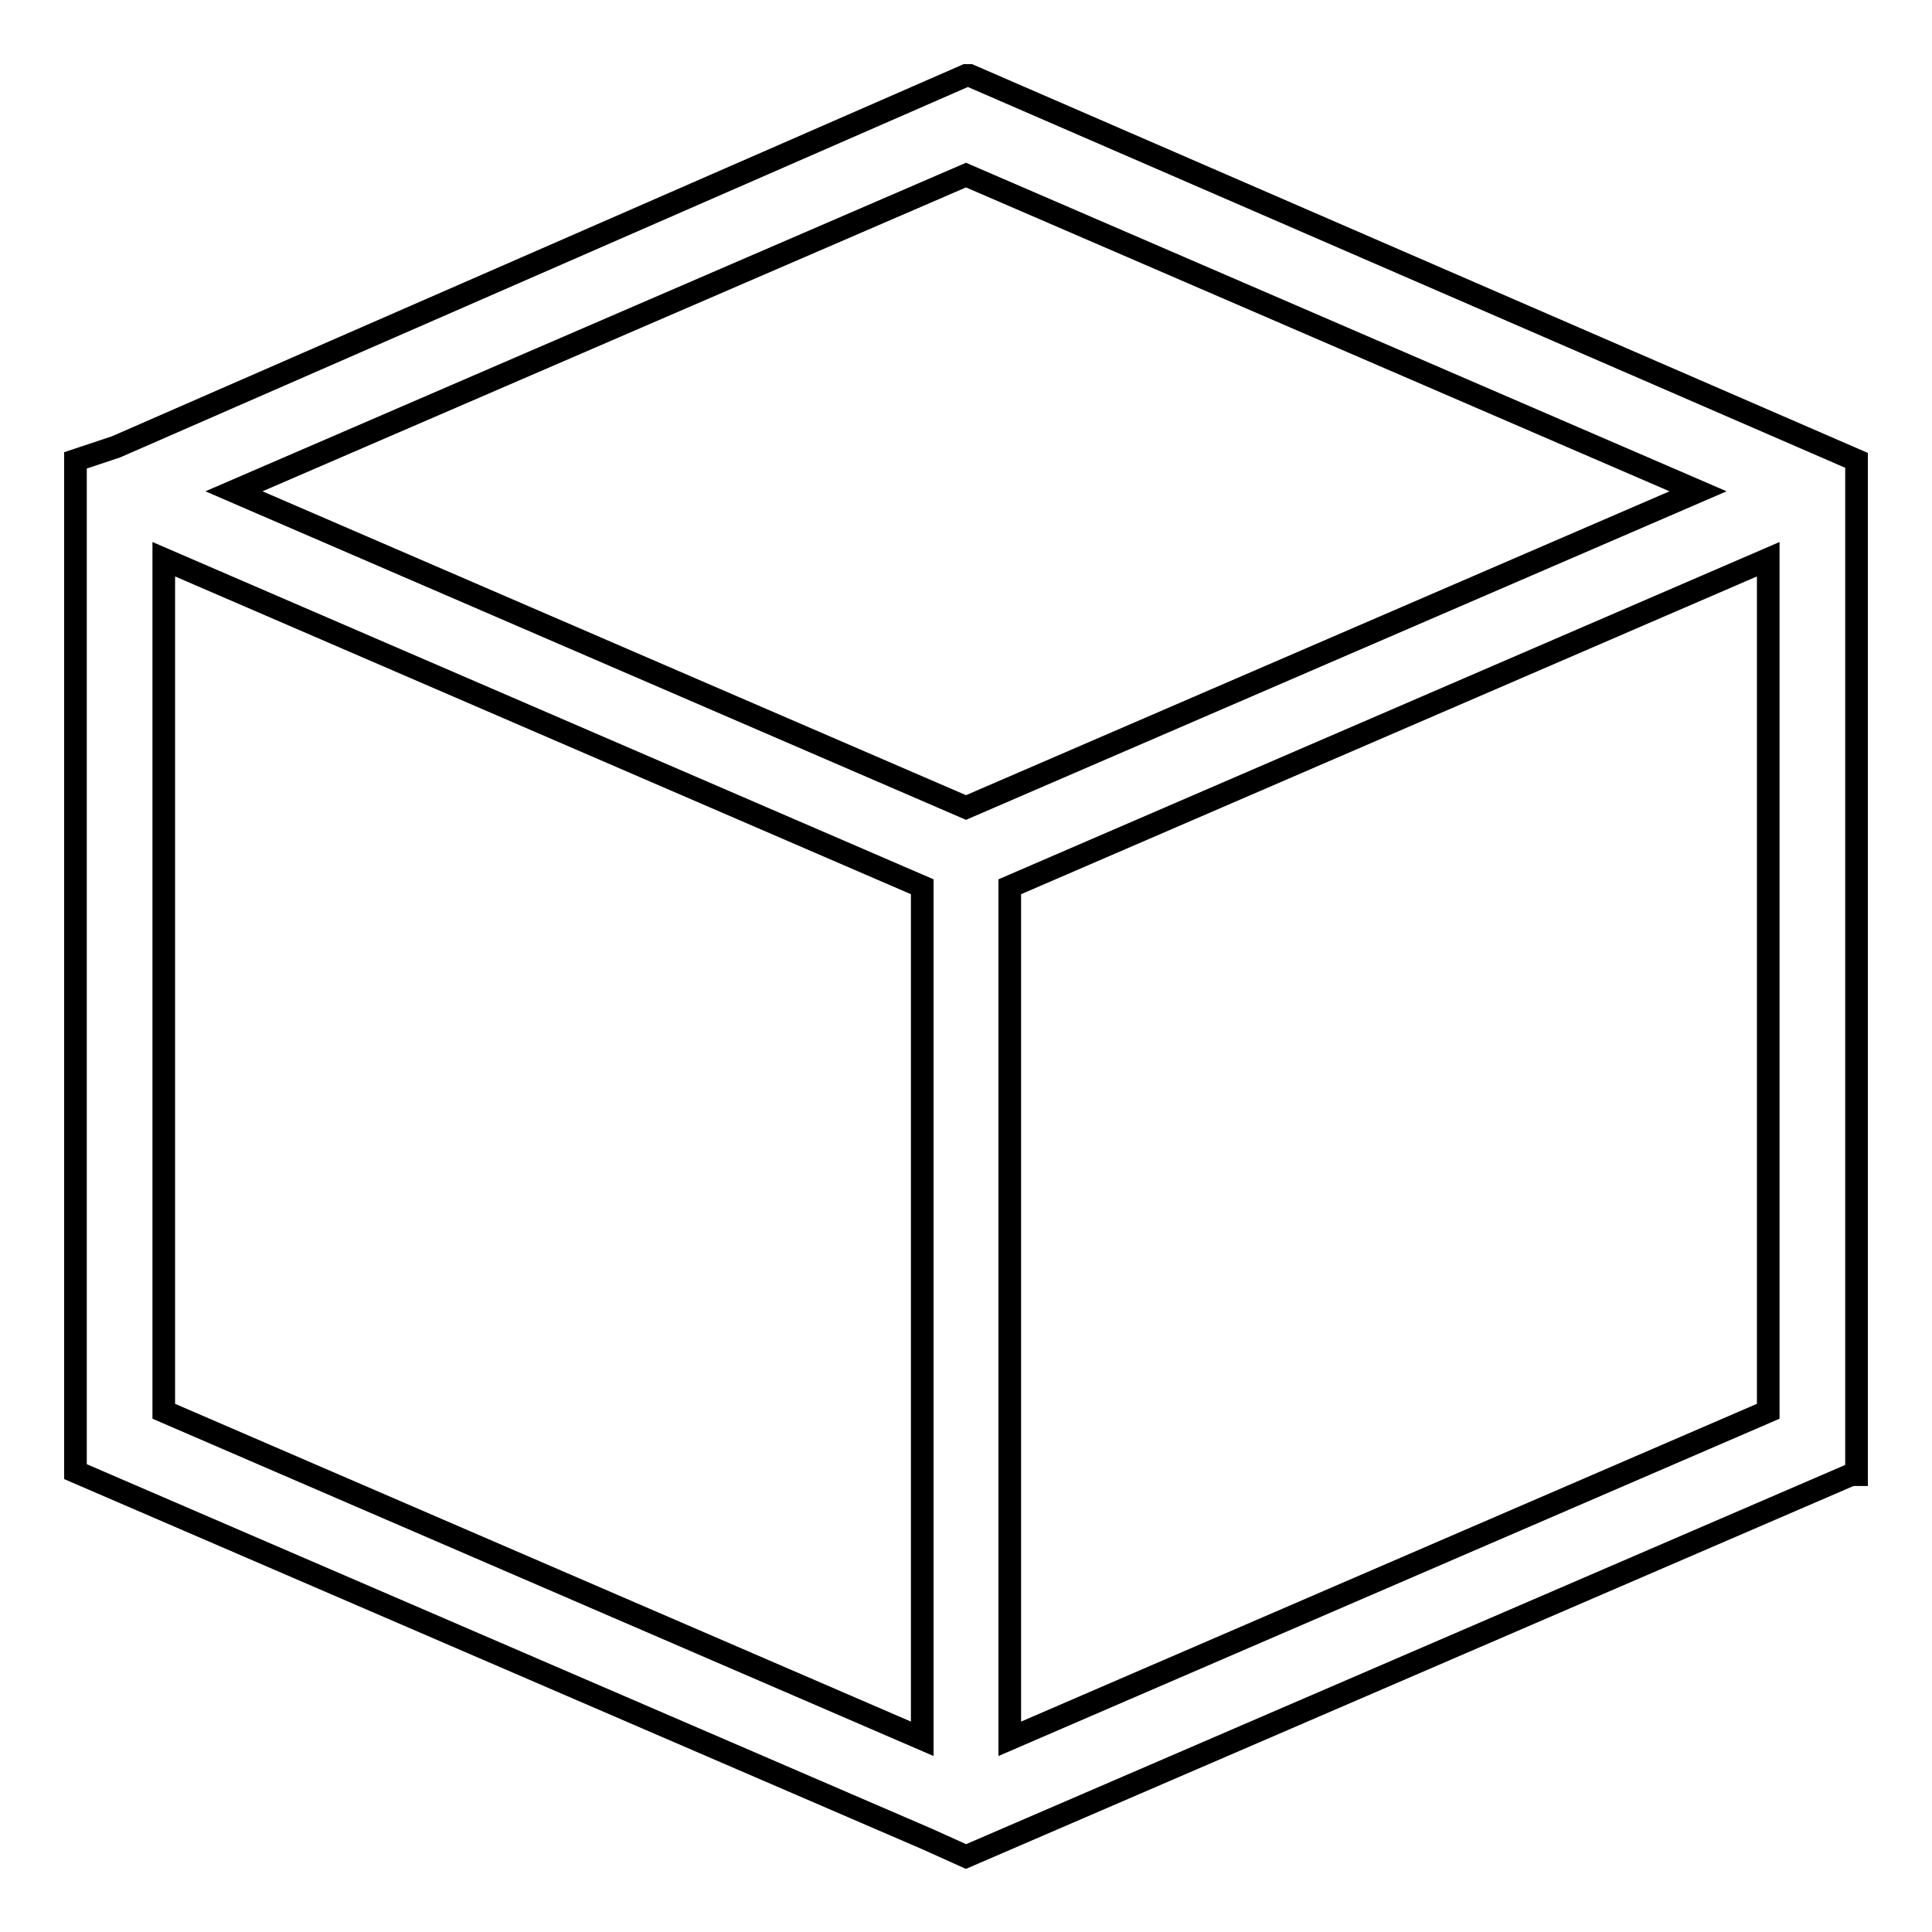 <?xml version="1.0" encoding="utf-8"?>
<!-- Svg Vector Icons : http://www.onlinewebfonts.com/icon -->
<!DOCTYPE svg PUBLIC "-//W3C//DTD SVG 1.1//EN" "http://www.w3.org/Graphics/SVG/1.1/DTD/svg11.dtd">
<svg version="1.1" xmlns="http://www.w3.org/2000/svg" xmlns:xlink="http://www.w3.org/1999/xlink" x="0px" y="0px" viewBox="0 0 256 256" enable-background="new 0 0 256 256" xml:space="preserve">
<g> <path stroke-width="3" fill-opacity="0" stroke="#000000"  d="M246,61L128.5,10H128L15.4,59.2L10,61v134l112.9,48.7l5.1,2.3l117.3-50.6h0.7V61z M122.2,117.5v112.9 L21.7,187V74.1L122.2,117.5z M225,65.1L128,107L31,65.1l97-41.9L225,65.1z M234.3,187l-100.5,43.4V117.5l100.5-43.4V187z"/></g>
</svg>